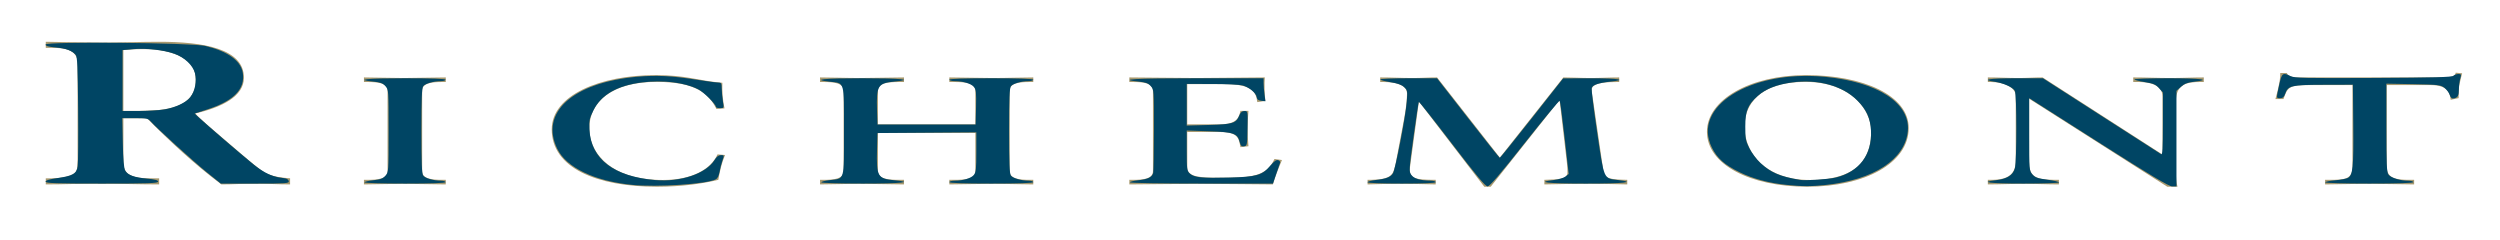 <svg width="146" height="14" viewBox="0 0 146 14" fill="none" xmlns="http://www.w3.org/2000/svg">
<path d="M7.206 6.473H8.23C10.319 6.473 11.447 6.02 11.447 4.611C11.447 3.549 10.256 2.868 8.397 2.868C7.77 2.868 7.499 2.904 7.206 2.916V6.473ZM4.532 3.704C4.532 2.833 3.697 2.797 3.049 2.797H2.673V2.439C3.342 2.439 4.636 2.487 5.911 2.487C7.165 2.487 8.167 2.439 9.274 2.439C11.906 2.439 14.246 2.844 14.246 4.54C14.246 5.614 12.992 6.27 11.342 6.64L14.915 9.697C15.5 10.198 15.918 10.341 16.941 10.413V10.771C16.251 10.771 15.583 10.723 14.894 10.723C14.246 10.723 13.578 10.771 12.93 10.771C11.321 9.565 9.943 8.276 8.585 6.903H7.206V9.458C7.206 10.377 7.958 10.413 8.919 10.413H9.295V10.771C8.105 10.771 6.893 10.723 5.702 10.723C4.699 10.723 3.717 10.771 2.673 10.771V10.413H3.049C3.822 10.413 4.532 10.21 4.532 9.768V3.704Z" fill="#A8996E"/>
<path d="M21.254 10.502H21.473C22.038 10.502 22.633 10.457 22.633 9.992V5.3C22.633 4.834 22.038 4.79 21.473 4.79H21.254V4.521C21.865 4.521 22.805 4.557 23.573 4.557C24.356 4.557 25.296 4.521 26.033 4.521V4.79H25.814C25.249 4.79 24.654 4.834 24.654 5.3V9.992C24.654 10.457 25.249 10.502 25.814 10.502H26.033L26.032 10.771C25.281 10.771 24.341 10.734 23.557 10.734C22.79 10.734 21.865 10.771 21.254 10.771V10.502Z" fill="#A8996E"/>
<path d="M41.842 6.366C41.402 5.497 40.682 4.781 38.332 4.781C35.763 4.781 34.415 5.936 34.415 7.503C34.415 8.998 35.747 10.511 38.708 10.511C40.384 10.511 41.497 9.911 41.904 9.016L42.343 9.052C42.139 9.536 42.029 10.018 41.951 10.502C41.042 10.726 39.804 10.905 38.363 10.905C34.838 10.905 32.221 9.804 32.221 7.556C32.221 5.551 35.057 4.387 38.284 4.387C40.118 4.387 40.713 4.709 42.186 4.835C42.17 5.327 42.202 5.829 42.311 6.33L41.842 6.366Z" fill="#A8996E"/>
<path d="M51.273 9.992C51.273 10.475 51.931 10.502 52.495 10.502H52.793V10.771C52.103 10.771 51.1 10.734 50.255 10.734C49.455 10.734 48.515 10.771 47.889 10.771V10.502H48.108C48.672 10.502 49.267 10.457 49.267 9.992V5.3C49.267 4.834 48.672 4.79 48.108 4.79H47.889V4.521C48.515 4.521 49.455 4.557 50.255 4.557C51.1 4.557 52.103 4.521 52.793 4.521V4.79H52.495C51.931 4.79 51.273 4.817 51.273 5.3V7.261H56.96V5.3C56.96 4.817 56.302 4.79 55.738 4.79H55.441V4.521C56.13 4.521 57.132 4.557 57.978 4.557C58.778 4.557 59.718 4.521 60.344 4.521V4.79H60.125C59.561 4.79 58.965 4.834 58.965 5.3V9.992C58.965 10.457 59.561 10.502 60.125 10.502H60.344V10.771C59.718 10.771 58.778 10.734 57.978 10.734C57.132 10.734 56.13 10.771 55.441 10.771V10.502H55.738C56.302 10.502 56.96 10.475 56.96 9.992V7.762H51.273V9.992Z" fill="#A8996E"/>
<path d="M65.953 10.502H66.173C66.737 10.502 67.332 10.457 67.332 9.992V5.3C67.332 4.834 66.737 4.79 66.173 4.79H65.953V4.521C66.909 4.521 68.539 4.557 69.855 4.557C71.17 4.557 72.8 4.521 73.865 4.521C73.834 4.907 73.85 5.497 73.897 5.891L73.426 5.963C73.348 5.381 73.16 4.915 71.515 4.915H69.337V7.261H71.202C72.142 7.261 72.346 6.957 72.44 6.473H72.91C72.878 6.822 72.863 7.171 72.863 7.52C72.863 7.861 72.878 8.201 72.91 8.541L72.44 8.595C72.346 8.058 72.299 7.709 71.218 7.709H69.337V9.795C69.337 10.377 70.246 10.377 71.249 10.377C73.129 10.377 73.959 10.305 74.429 9.285L74.868 9.347C74.664 9.822 74.476 10.296 74.336 10.771C73.333 10.771 71.531 10.734 70.121 10.734C68.711 10.734 66.846 10.771 65.953 10.771V10.502Z" fill="#A8996E"/>
<path d="M87.59 9.204L91.303 4.521C91.773 4.521 92.337 4.557 92.901 4.557C93.45 4.557 94.014 4.521 94.562 4.521V4.79H94.421C93.951 4.79 92.996 4.808 92.964 5.202C92.948 5.435 93.011 5.703 93.043 5.9L93.638 10.001C93.7 10.448 94.092 10.484 95.032 10.502V10.771C94.296 10.753 93.528 10.734 92.776 10.734C91.915 10.734 91.052 10.753 90.191 10.771V10.502C91.006 10.475 91.538 10.475 91.538 10.081C91.538 9.974 91.538 9.875 91.522 9.643L91.084 5.864H91.052L87.057 10.905H86.682L82.89 5.963H82.859L82.326 9.893C82.326 10.179 82.451 10.322 82.655 10.404C82.89 10.484 83.219 10.493 83.657 10.502H83.845V10.771C83.141 10.753 82.419 10.734 81.715 10.734C81.104 10.734 80.477 10.753 79.866 10.771V10.502H80.085C81.323 10.475 81.37 10.171 81.511 9.526L81.981 7.037C82.106 6.402 82.169 5.82 82.169 5.462C82.169 4.96 81.496 4.79 80.806 4.79H80.603V4.521C81.245 4.521 81.871 4.557 82.514 4.557C82.984 4.557 83.454 4.521 83.924 4.521L87.59 9.204Z" fill="#A8996E"/>
<path d="M105.702 10.511C108.742 10.511 109.274 8.981 109.274 7.673C109.274 6.366 108.036 4.781 105.436 4.781C102.693 4.781 101.879 6.178 101.879 7.377C101.879 8.981 103.164 10.511 105.702 10.511ZM105.467 4.387C108.804 4.387 111.468 5.569 111.468 7.476C111.468 9.536 108.883 10.905 105.545 10.905C102.224 10.905 99.685 9.616 99.685 7.691C99.685 5.829 102.208 4.387 105.467 4.387Z" fill="#A8996E"/>
<path d="M126.258 9.007L126.289 8.989V5.631C126.289 4.897 125.396 4.79 124.926 4.79H124.581V4.521C125.318 4.521 126.038 4.557 126.775 4.557C127.417 4.557 128.059 4.521 128.702 4.521V4.79H128.467C127.809 4.79 127.072 4.862 127.072 5.927V10.001C127.072 10.314 127.088 10.627 127.166 10.905H126.571L118.502 5.766V9.455C118.502 10.233 118.768 10.502 119.975 10.502H120.241V10.771C119.568 10.771 118.894 10.734 118.22 10.734C117.515 10.734 116.795 10.771 116.09 10.771V10.502H116.309C117.39 10.502 117.719 10.081 117.719 9.365V5.596C117.719 5.095 116.998 4.79 116.293 4.79H116.09V4.521C116.685 4.521 117.296 4.557 117.891 4.557C118.361 4.557 118.816 4.521 119.286 4.521L126.258 9.007Z" fill="#A8996E"/>
<path d="M134.812 4.969C133.637 4.969 133.59 5.13 133.355 5.784H132.885C132.948 5.533 133.026 5.282 133.073 5.023C133.135 4.772 133.167 4.522 133.167 4.262H133.543C133.668 4.53 134.06 4.522 134.483 4.522H142.567C142.991 4.522 143.382 4.512 143.414 4.244L143.789 4.28C143.727 4.522 143.664 4.764 143.617 5.005C143.586 5.247 143.586 5.488 143.586 5.73L143.116 5.829C143.084 5.497 143.006 4.969 141.956 4.969H139.387V9.732C139.387 10.421 139.935 10.502 140.688 10.502H140.985V10.771C140.373 10.771 139.277 10.734 138.431 10.734C137.491 10.734 136.394 10.771 135.784 10.771V10.502H136.081C136.943 10.502 137.382 10.457 137.382 9.75V4.969H134.812Z" fill="#A8996E"/>
<path d="M2.668 10.607C2.668 10.529 2.831 10.475 3.188 10.436C3.474 10.405 3.848 10.342 4.019 10.297C4.598 10.146 4.588 10.209 4.562 6.582L4.538 3.338L4.345 3.131C4.125 2.898 3.607 2.743 3.047 2.743C2.758 2.743 2.668 2.712 2.668 2.612C2.668 2.495 3.109 2.485 7.052 2.516C10.755 2.544 11.526 2.571 12.018 2.687C12.813 2.875 13.617 3.295 13.925 3.684C14.138 3.954 14.176 4.073 14.176 4.481C14.176 4.855 14.13 5.027 13.972 5.259C13.683 5.68 12.981 6.115 12.193 6.36C11.822 6.476 11.471 6.587 11.412 6.608C11.275 6.656 14.953 9.81 15.48 10.097C15.696 10.214 16.089 10.337 16.354 10.37C16.717 10.415 16.843 10.466 16.864 10.576C16.89 10.71 16.751 10.721 14.901 10.721H12.911L12.174 10.132C11.402 9.516 9.511 7.819 8.947 7.237L8.618 6.898H7.88H7.143L7.17 8.392C7.197 9.865 7.201 9.889 7.409 10.097C7.625 10.314 8.258 10.47 8.922 10.471C9.144 10.471 9.234 10.508 9.234 10.596C9.234 10.705 8.814 10.721 5.951 10.721C3.226 10.721 2.668 10.701 2.668 10.607ZM9.684 6.394C10.384 6.272 10.89 5.997 11.185 5.578C11.396 5.279 11.433 5.147 11.434 4.706C11.436 4.047 11.185 3.629 10.596 3.309C9.881 2.922 8.573 2.737 7.542 2.879L7.156 2.932V4.707V6.482H8.167C8.724 6.482 9.406 6.443 9.684 6.394Z" fill="#A8996E"/>
<path d="M2.668 10.609C2.668 10.533 2.879 10.468 3.334 10.403C4.257 10.273 4.473 10.147 4.538 9.703C4.567 9.509 4.579 8 4.564 6.35C4.543 3.901 4.517 3.323 4.42 3.207C4.215 2.96 3.865 2.83 3.257 2.773C2.828 2.734 2.668 2.687 2.668 2.6C2.668 2.415 11.192 2.492 11.998 2.684C13.31 2.996 14.073 3.55 14.181 4.267C14.322 5.211 13.648 5.897 12.084 6.4L11.367 6.631L11.609 6.858C12.064 7.285 14.094 9.029 14.78 9.582C15.452 10.123 15.925 10.339 16.588 10.405C16.746 10.421 16.846 10.483 16.864 10.575C16.89 10.71 16.752 10.721 14.894 10.721H12.896L12.075 10.061C11.311 9.446 9.141 7.478 8.785 7.076C8.645 6.919 8.539 6.898 7.883 6.898H7.14L7.17 8.331C7.191 9.308 7.236 9.827 7.31 9.959C7.459 10.225 7.828 10.361 8.59 10.431C9.054 10.474 9.234 10.523 9.234 10.606C9.234 10.702 8.69 10.721 5.951 10.721C3.258 10.721 2.668 10.701 2.668 10.609ZM9.566 6.396C10.238 6.289 10.887 5.983 11.126 5.659C11.394 5.297 11.499 4.732 11.385 4.276C11.269 3.817 10.775 3.349 10.18 3.138C9.572 2.922 8.534 2.804 7.802 2.869L7.156 2.926V4.704V6.482L8.091 6.482C8.605 6.481 9.269 6.443 9.566 6.396Z" fill="#004564"/>
<path d="M21.284 10.649C21.284 10.61 21.518 10.555 21.803 10.526C22.219 10.484 22.36 10.43 22.51 10.26C22.694 10.049 22.697 10.017 22.697 7.646C22.697 5.275 22.694 5.242 22.51 5.032C22.36 4.861 22.219 4.808 21.803 4.766C20.657 4.65 21.408 4.571 23.652 4.571C25.176 4.571 26.021 4.601 26.021 4.654C26.021 4.7 25.899 4.738 25.751 4.739C25.314 4.742 24.828 4.883 24.714 5.039C24.634 5.149 24.608 5.78 24.608 7.646C24.608 9.511 24.634 10.142 24.714 10.252C24.828 10.409 25.314 10.549 25.751 10.553C25.899 10.554 26.021 10.592 26.021 10.638C26.021 10.691 25.176 10.721 23.652 10.721C22.35 10.721 21.284 10.689 21.284 10.649Z" fill="#004564"/>
<path d="M36.907 10.796C34.708 10.574 33.081 9.789 32.544 8.691C31.51 6.578 33.438 4.831 37.187 4.484C38.32 4.38 39.219 4.424 40.711 4.659C41.272 4.748 41.824 4.82 41.937 4.82C42.123 4.82 42.144 4.854 42.148 5.173C42.151 5.368 42.182 5.704 42.218 5.921C42.283 6.315 42.282 6.316 42.047 6.316C41.917 6.316 41.811 6.284 41.811 6.245C41.811 6.088 41.105 5.384 40.782 5.22C39.997 4.818 38.742 4.662 37.508 4.813C36.05 4.991 35.103 5.535 34.652 6.452C34.422 6.918 34.399 7.035 34.426 7.58C34.513 9.291 35.854 10.313 38.282 10.517C39.764 10.641 41.241 10.137 41.735 9.338C41.852 9.148 41.97 9.059 42.105 9.059C42.297 9.059 42.299 9.067 42.192 9.371C42.131 9.543 42.054 9.843 42.022 10.037C41.986 10.247 41.901 10.423 41.812 10.471C41.291 10.749 38.364 10.944 36.907 10.796Z" fill="#004564"/>
<path d="M47.961 10.648C47.961 10.608 48.178 10.551 48.444 10.521C49.344 10.419 49.29 10.602 49.29 7.646C49.29 4.69 49.344 4.872 48.444 4.77C47.357 4.647 48.096 4.571 50.371 4.571C52.659 4.571 53.436 4.652 52.229 4.765C51.266 4.855 51.175 5.005 51.218 6.441L51.243 7.272H54.11H56.977L57.001 6.266C57.021 5.403 57.003 5.234 56.876 5.078C56.717 4.882 56.255 4.742 55.752 4.739C55.58 4.738 55.44 4.7 55.44 4.654C55.44 4.601 56.313 4.571 57.892 4.571C59.471 4.571 60.343 4.601 60.343 4.654C60.343 4.7 60.222 4.738 60.073 4.739C59.637 4.742 59.151 4.883 59.036 5.039C58.956 5.149 58.93 5.78 58.93 7.646C58.93 9.511 58.956 10.142 59.036 10.252C59.151 10.409 59.637 10.549 60.073 10.553C60.222 10.554 60.343 10.592 60.343 10.638C60.343 10.691 59.471 10.721 57.892 10.721C56.313 10.721 55.44 10.691 55.44 10.638C55.44 10.592 55.58 10.554 55.752 10.553C56.252 10.549 56.717 10.41 56.873 10.217C56.996 10.065 57.019 9.859 57.019 8.882V7.727L54.131 7.749L51.243 7.77L51.218 8.726C51.177 10.304 51.251 10.436 52.229 10.527C53.436 10.64 52.659 10.721 50.371 10.721C49.045 10.721 47.961 10.688 47.961 10.648Z" fill="#004564"/>
<path d="M65.981 10.649C65.981 10.61 66.205 10.555 66.479 10.526C67.04 10.467 67.279 10.35 67.346 10.101C67.371 10.008 67.392 8.877 67.393 7.588C67.394 5.276 67.391 5.242 67.207 5.032C67.057 4.861 66.916 4.808 66.501 4.766C65.194 4.634 66.287 4.571 69.887 4.571H73.793V4.85C73.793 5.004 73.817 5.306 73.847 5.522L73.9 5.914L73.66 5.887C73.485 5.867 73.412 5.808 73.393 5.675C73.359 5.433 72.953 5.098 72.565 4.99C72.395 4.943 71.592 4.904 70.78 4.904L69.305 4.903V6.118V7.334L70.582 7.299C71.992 7.261 72.186 7.201 72.377 6.738C72.453 6.556 72.539 6.482 72.678 6.482C72.872 6.482 72.872 6.483 72.855 7.5C72.838 8.48 72.83 8.519 72.654 8.544C72.508 8.565 72.457 8.516 72.401 8.301C72.269 7.791 72.053 7.714 70.602 7.666L69.305 7.622V8.794C69.305 9.886 69.318 9.978 69.484 10.132C69.735 10.366 70.185 10.413 71.779 10.37C73.403 10.327 73.707 10.238 74.194 9.668C74.423 9.401 74.548 9.316 74.653 9.356C74.732 9.387 74.78 9.454 74.758 9.505C74.737 9.557 74.634 9.851 74.531 10.16L74.342 10.721H70.162C67.862 10.721 65.981 10.689 65.981 10.649Z" fill="#004564"/>
<path d="M84.799 8.4C83.752 7.032 82.879 5.929 82.859 5.948C82.84 5.968 82.7 6.891 82.549 7.999C82.281 9.966 82.278 10.019 82.426 10.222C82.583 10.436 82.937 10.54 83.537 10.55C83.708 10.552 83.849 10.592 83.849 10.638C83.849 10.691 83.128 10.721 81.854 10.721C80.683 10.721 79.86 10.689 79.86 10.644C79.86 10.601 80.075 10.542 80.338 10.513C80.948 10.445 81.208 10.345 81.346 10.123C81.492 9.89 82.09 6.796 82.155 5.942C82.203 5.308 82.196 5.268 81.997 5.084C81.85 4.948 81.612 4.863 81.198 4.799C80.873 4.749 80.608 4.677 80.608 4.639C80.608 4.602 81.353 4.571 82.265 4.571H83.923L85.735 6.894C86.731 8.172 87.566 9.218 87.588 9.218C87.611 9.218 88.453 8.174 89.458 6.898L91.287 4.578L92.928 4.574C94.548 4.571 95.072 4.663 94.037 4.769C93.37 4.837 93.009 4.96 92.955 5.139C92.931 5.215 93.075 6.378 93.273 7.724C93.685 10.514 93.642 10.415 94.485 10.513C95.594 10.642 94.883 10.721 92.616 10.721C90.35 10.721 89.638 10.642 90.747 10.513C91.025 10.481 91.328 10.389 91.429 10.307L91.612 10.159L91.374 8.051C91.244 6.891 91.115 5.917 91.087 5.886C91.06 5.855 90.14 6.966 89.043 8.355C87.593 10.191 87.001 10.881 86.876 10.884C86.746 10.886 86.231 10.27 84.799 8.4Z" fill="#004564"/>
<path d="M104.293 10.792C103.292 10.689 102.363 10.437 101.592 10.06C100.717 9.632 100.289 9.253 99.977 8.628C98.78 6.233 102.205 4.076 106.555 4.484C109.653 4.774 111.565 6.018 111.417 7.648C111.267 9.302 109.432 10.508 106.619 10.802C105.715 10.896 105.284 10.894 104.293 10.792ZM107.201 10.37C108.577 10.041 109.34 9.025 109.265 7.621C109.226 6.903 109.005 6.413 108.475 5.876C107.623 5.011 106.174 4.608 104.66 4.814C103.775 4.934 103.125 5.187 102.669 5.588C102.069 6.117 101.926 6.463 101.925 7.397C101.924 8.106 101.949 8.235 102.167 8.666C102.301 8.931 102.586 9.311 102.8 9.511C103.406 10.077 103.945 10.308 105.124 10.506C105.438 10.559 106.778 10.471 107.201 10.37Z" fill="#004564"/>
<path d="M122.742 8.429C120.616 7.078 118.793 5.917 118.69 5.851L118.503 5.731V7.847C118.503 9.929 118.506 9.967 118.693 10.184C118.852 10.369 118.99 10.418 119.565 10.494C119.941 10.543 120.249 10.615 120.249 10.652C120.249 10.69 119.314 10.721 118.171 10.721C116.191 10.721 115.535 10.639 116.573 10.522C117.213 10.449 117.555 10.233 117.667 9.832C117.786 9.402 117.785 5.529 117.665 5.306C117.553 5.097 117.011 4.853 116.488 4.776C115.659 4.655 116.154 4.571 117.701 4.571H119.309L122.708 6.757C124.578 7.959 126.154 8.971 126.211 9.006C126.293 9.055 126.315 8.68 126.315 7.237V5.405L126.085 5.147C125.892 4.931 125.759 4.875 125.254 4.795C124.924 4.743 124.653 4.671 124.653 4.636C124.653 4.6 125.551 4.571 126.648 4.571C128.571 4.571 129.187 4.654 128.14 4.773C127.753 4.816 127.576 4.884 127.371 5.067L127.105 5.305V8.096V10.887L126.855 10.887C126.671 10.887 125.598 10.246 122.742 8.429Z" fill="#004564"/>
<path d="M135.789 10.65C135.789 10.611 136.049 10.557 136.367 10.53C136.684 10.504 137.02 10.441 137.112 10.392C137.407 10.234 137.455 9.773 137.432 7.3L137.41 4.945L135.695 4.95C133.798 4.956 133.62 4.998 133.448 5.491C133.386 5.669 133.309 5.734 133.163 5.734C132.926 5.734 132.929 5.775 133.103 4.968C133.255 4.26 133.311 4.217 133.775 4.449C133.997 4.56 134.63 4.573 138.604 4.553C142.126 4.535 143.201 4.506 143.281 4.426C143.338 4.368 143.468 4.322 143.57 4.322C143.74 4.322 143.749 4.345 143.678 4.591C143.636 4.739 143.601 5.011 143.6 5.194C143.598 5.585 143.536 5.704 143.31 5.747C143.187 5.771 143.123 5.717 143.061 5.536C143.015 5.402 142.872 5.215 142.743 5.119C142.528 4.96 142.376 4.942 140.936 4.915L139.363 4.885V7.452C139.363 9.574 139.384 10.049 139.485 10.193C139.617 10.382 140.173 10.555 140.646 10.555C140.809 10.555 140.942 10.592 140.942 10.638C140.942 10.691 140.028 10.721 138.366 10.721C136.949 10.721 135.789 10.689 135.789 10.65Z" fill="#004564"/>
</svg>
